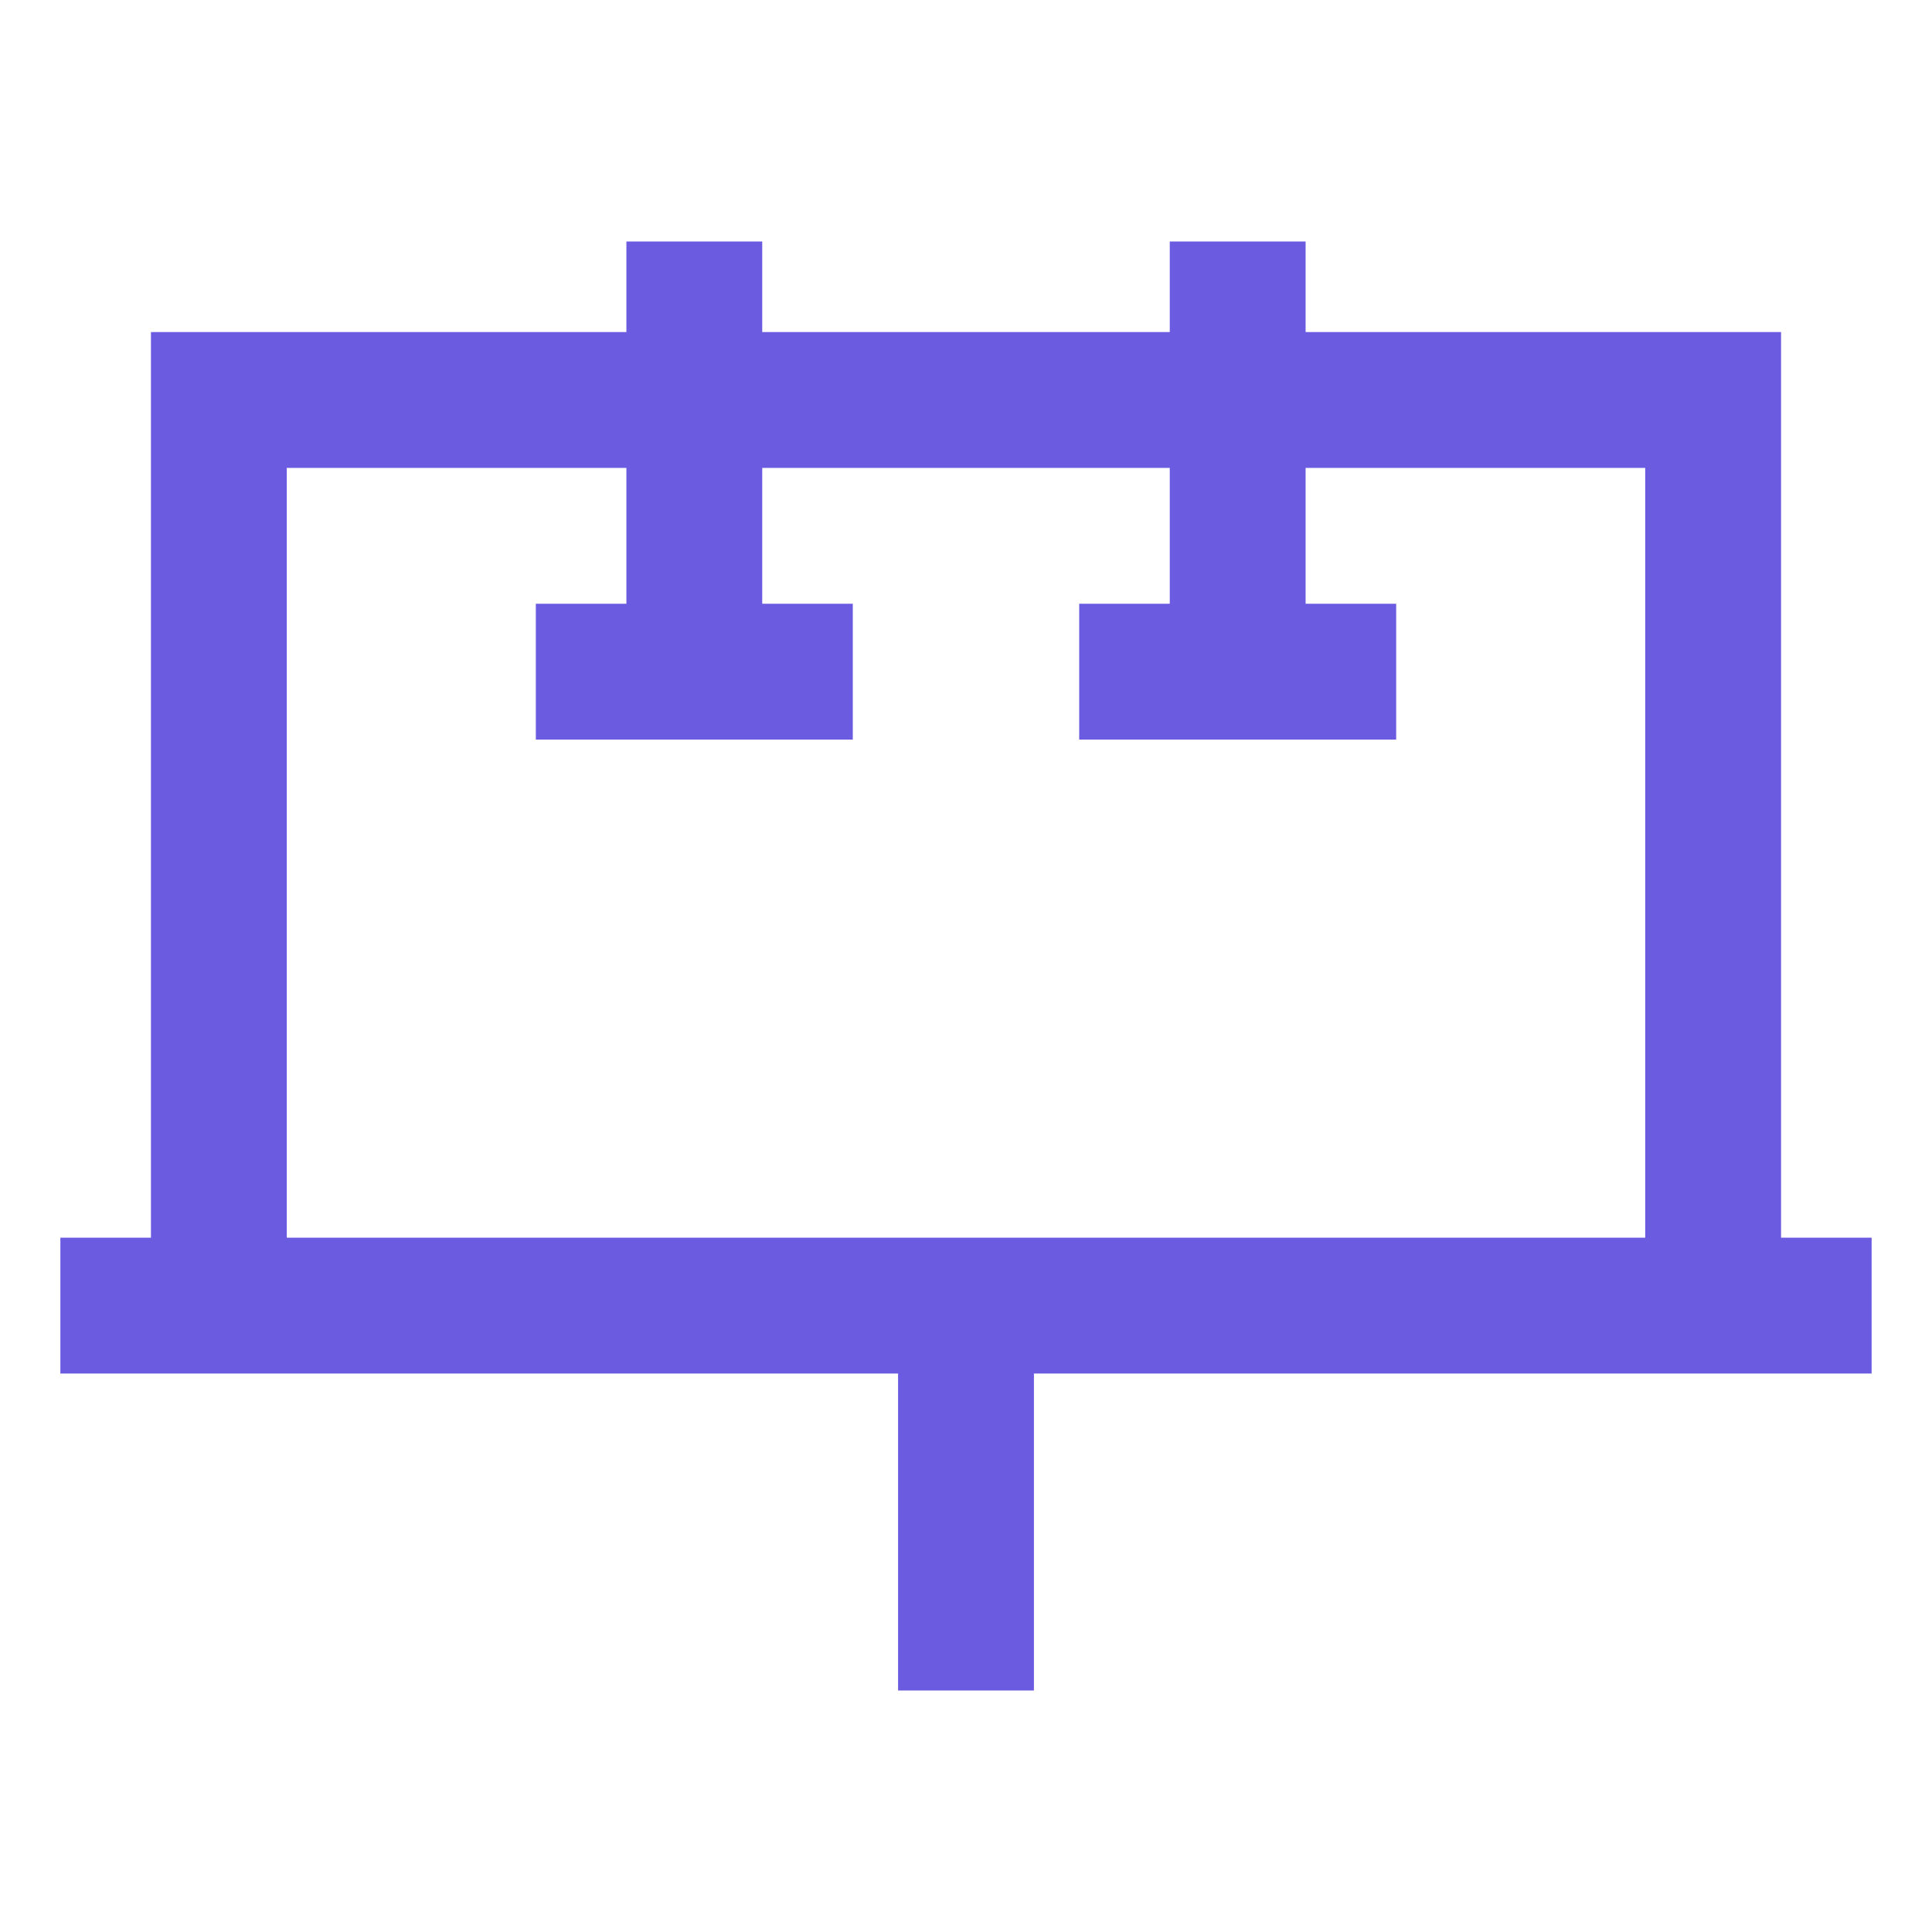 <?xml version="1.0" encoding="UTF-8"?> <svg xmlns="http://www.w3.org/2000/svg" width="32" height="32" viewBox="0 0 32 32" fill="none"><path d="M21.625 5.125V5.5H27.25H29.5V7.75V20.5H31V22.75H29.5H27.25H17.125V26.875V28H14.875V26.875V22.75H4.75H2.5H1V20.5H2.5V7.75V5.5H4.75H10.375V5.125V4H12.625V5.125V5.5H19.375V5.125V4H21.625V5.125ZM10.375 10V7.75H4.75V20.5H27.25V7.75H21.625V10H22H23.125V12.25H22H20.5H19H17.875V10H19H19.375V7.75H12.625V10H13H14.125V12.25H13H11.5H10H8.875V10H10H10.375Z" fill="#6B5BE0"></path></svg> 